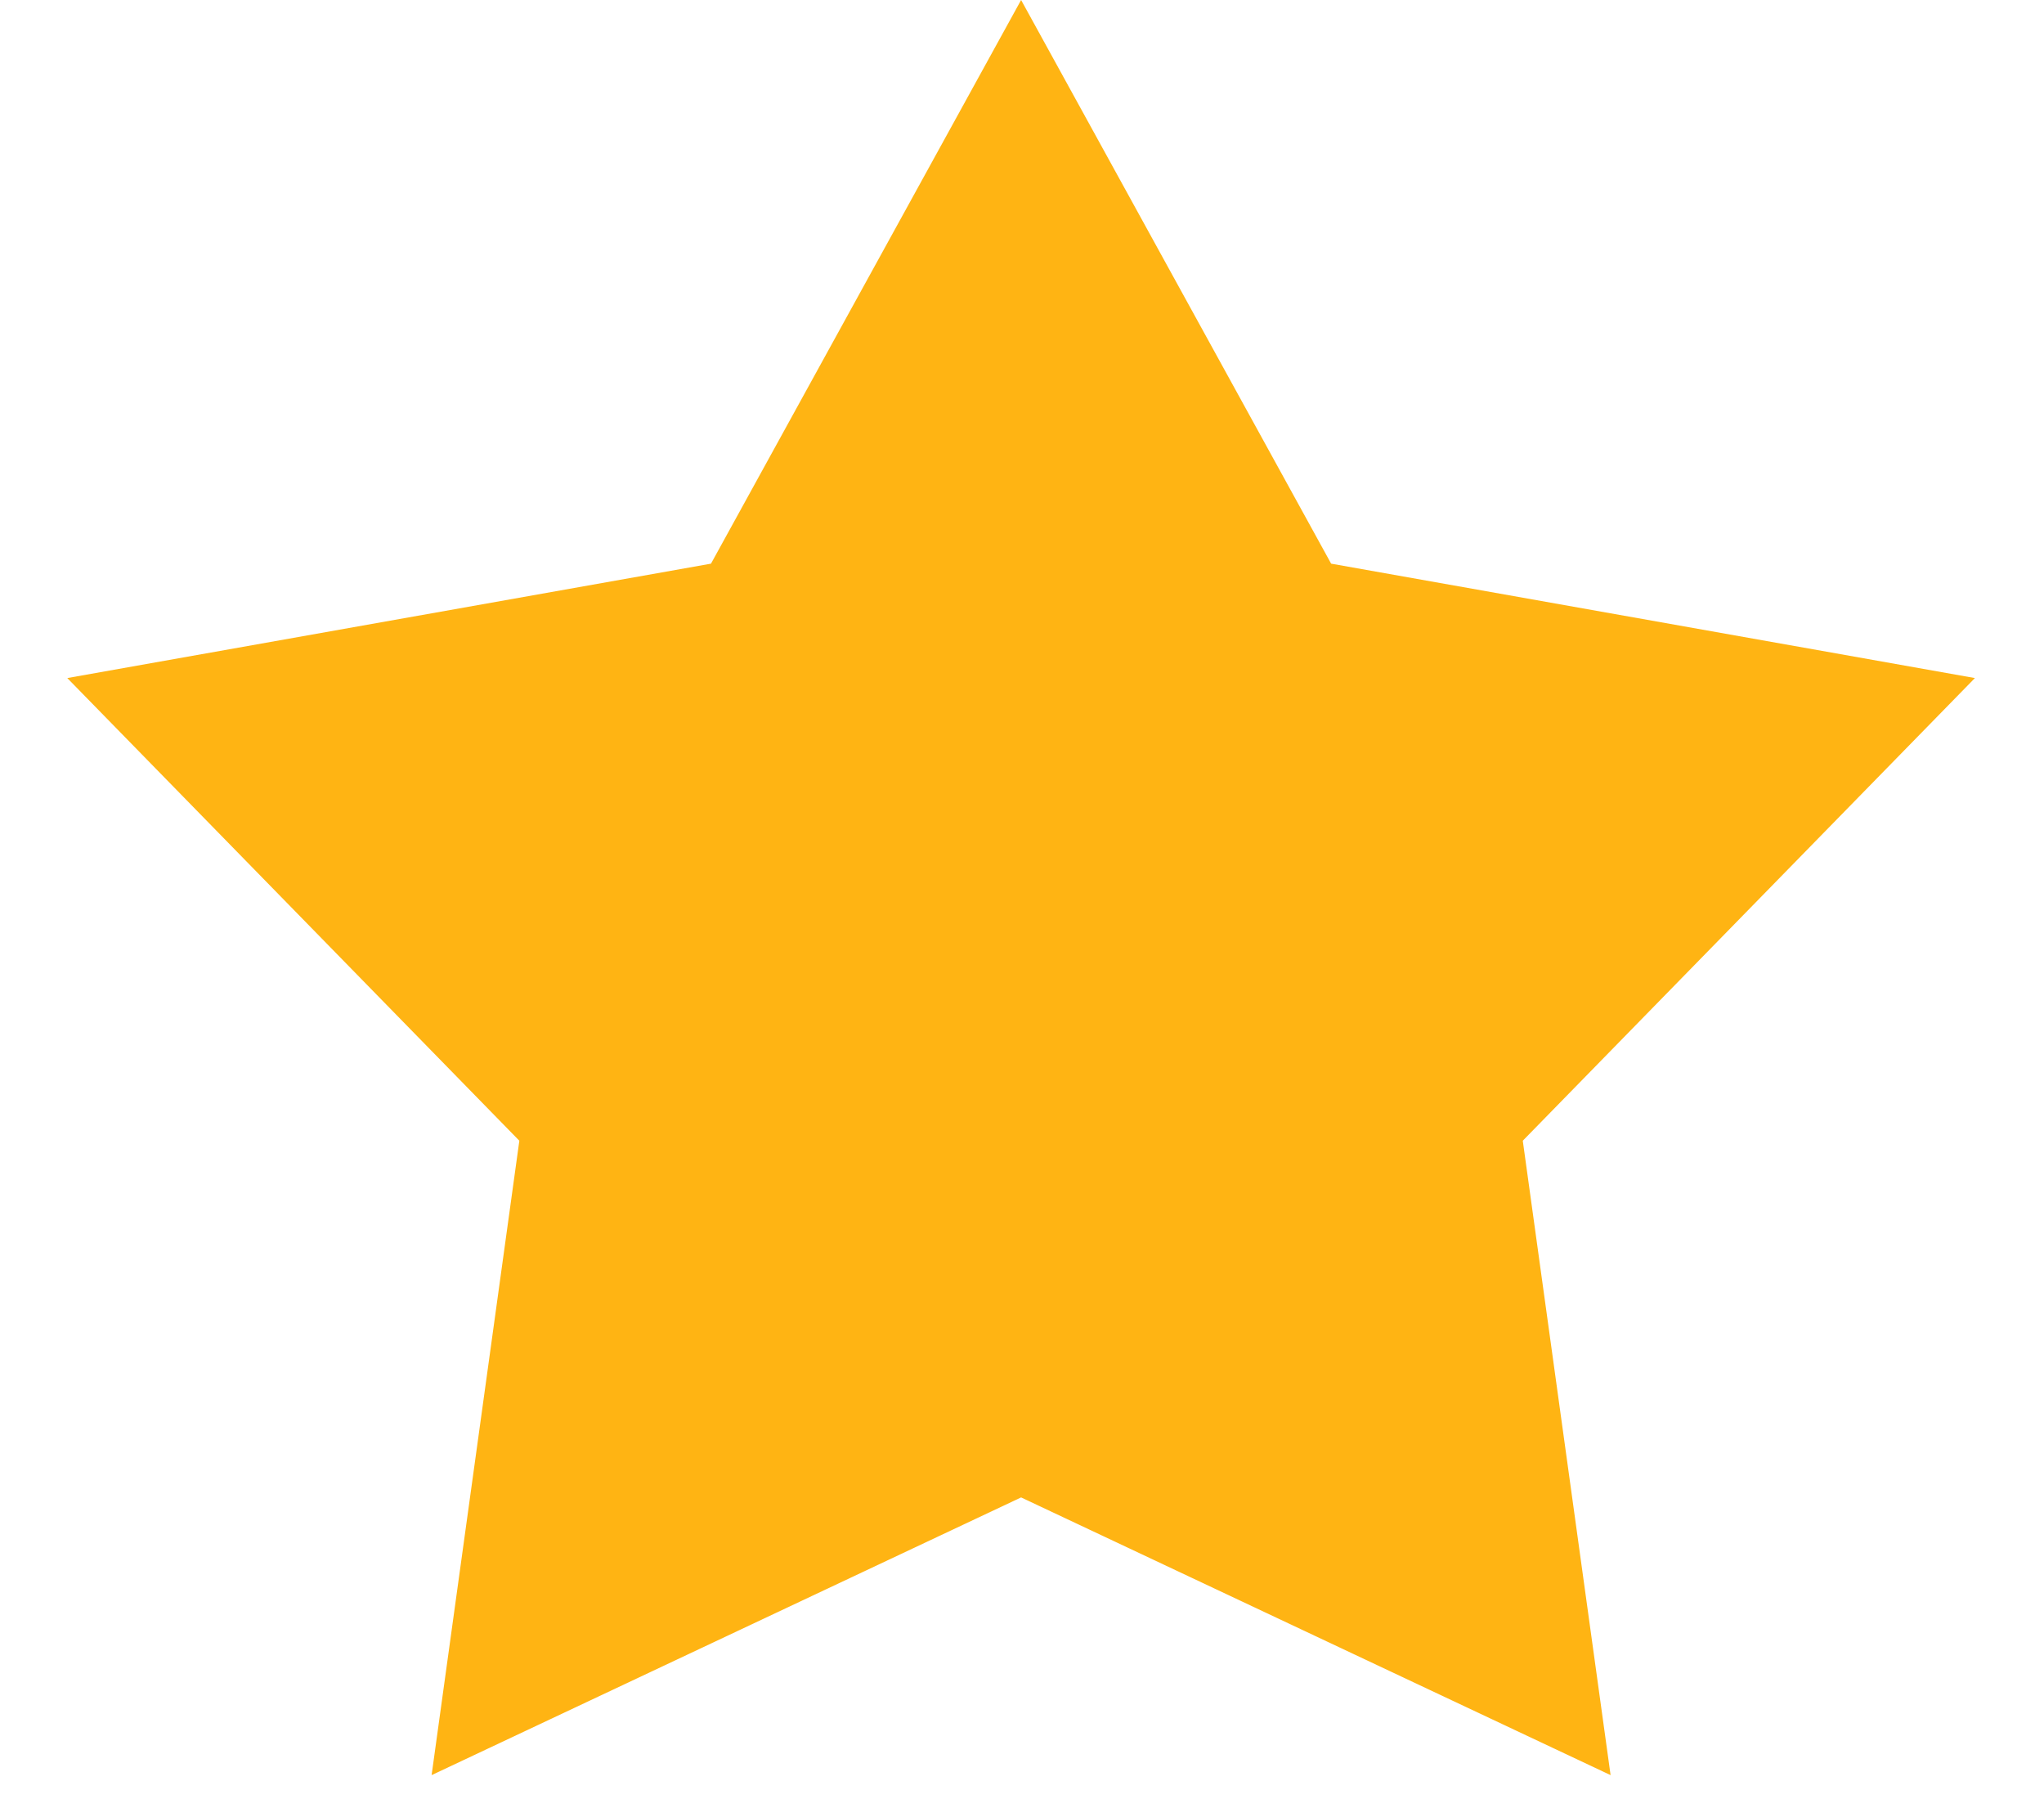<svg width="25" height="22" viewBox="0 0 25 22" fill="none" xmlns="http://www.w3.org/2000/svg">
<path d="M12.489 0L16.281 6.893L24.155 8.292L18.625 13.95L19.699 21.708L12.489 18.312L5.279 21.708L6.352 13.95L0.823 8.292L8.696 6.893L12.489 0Z" fill="#FFB413"/>
</svg>
